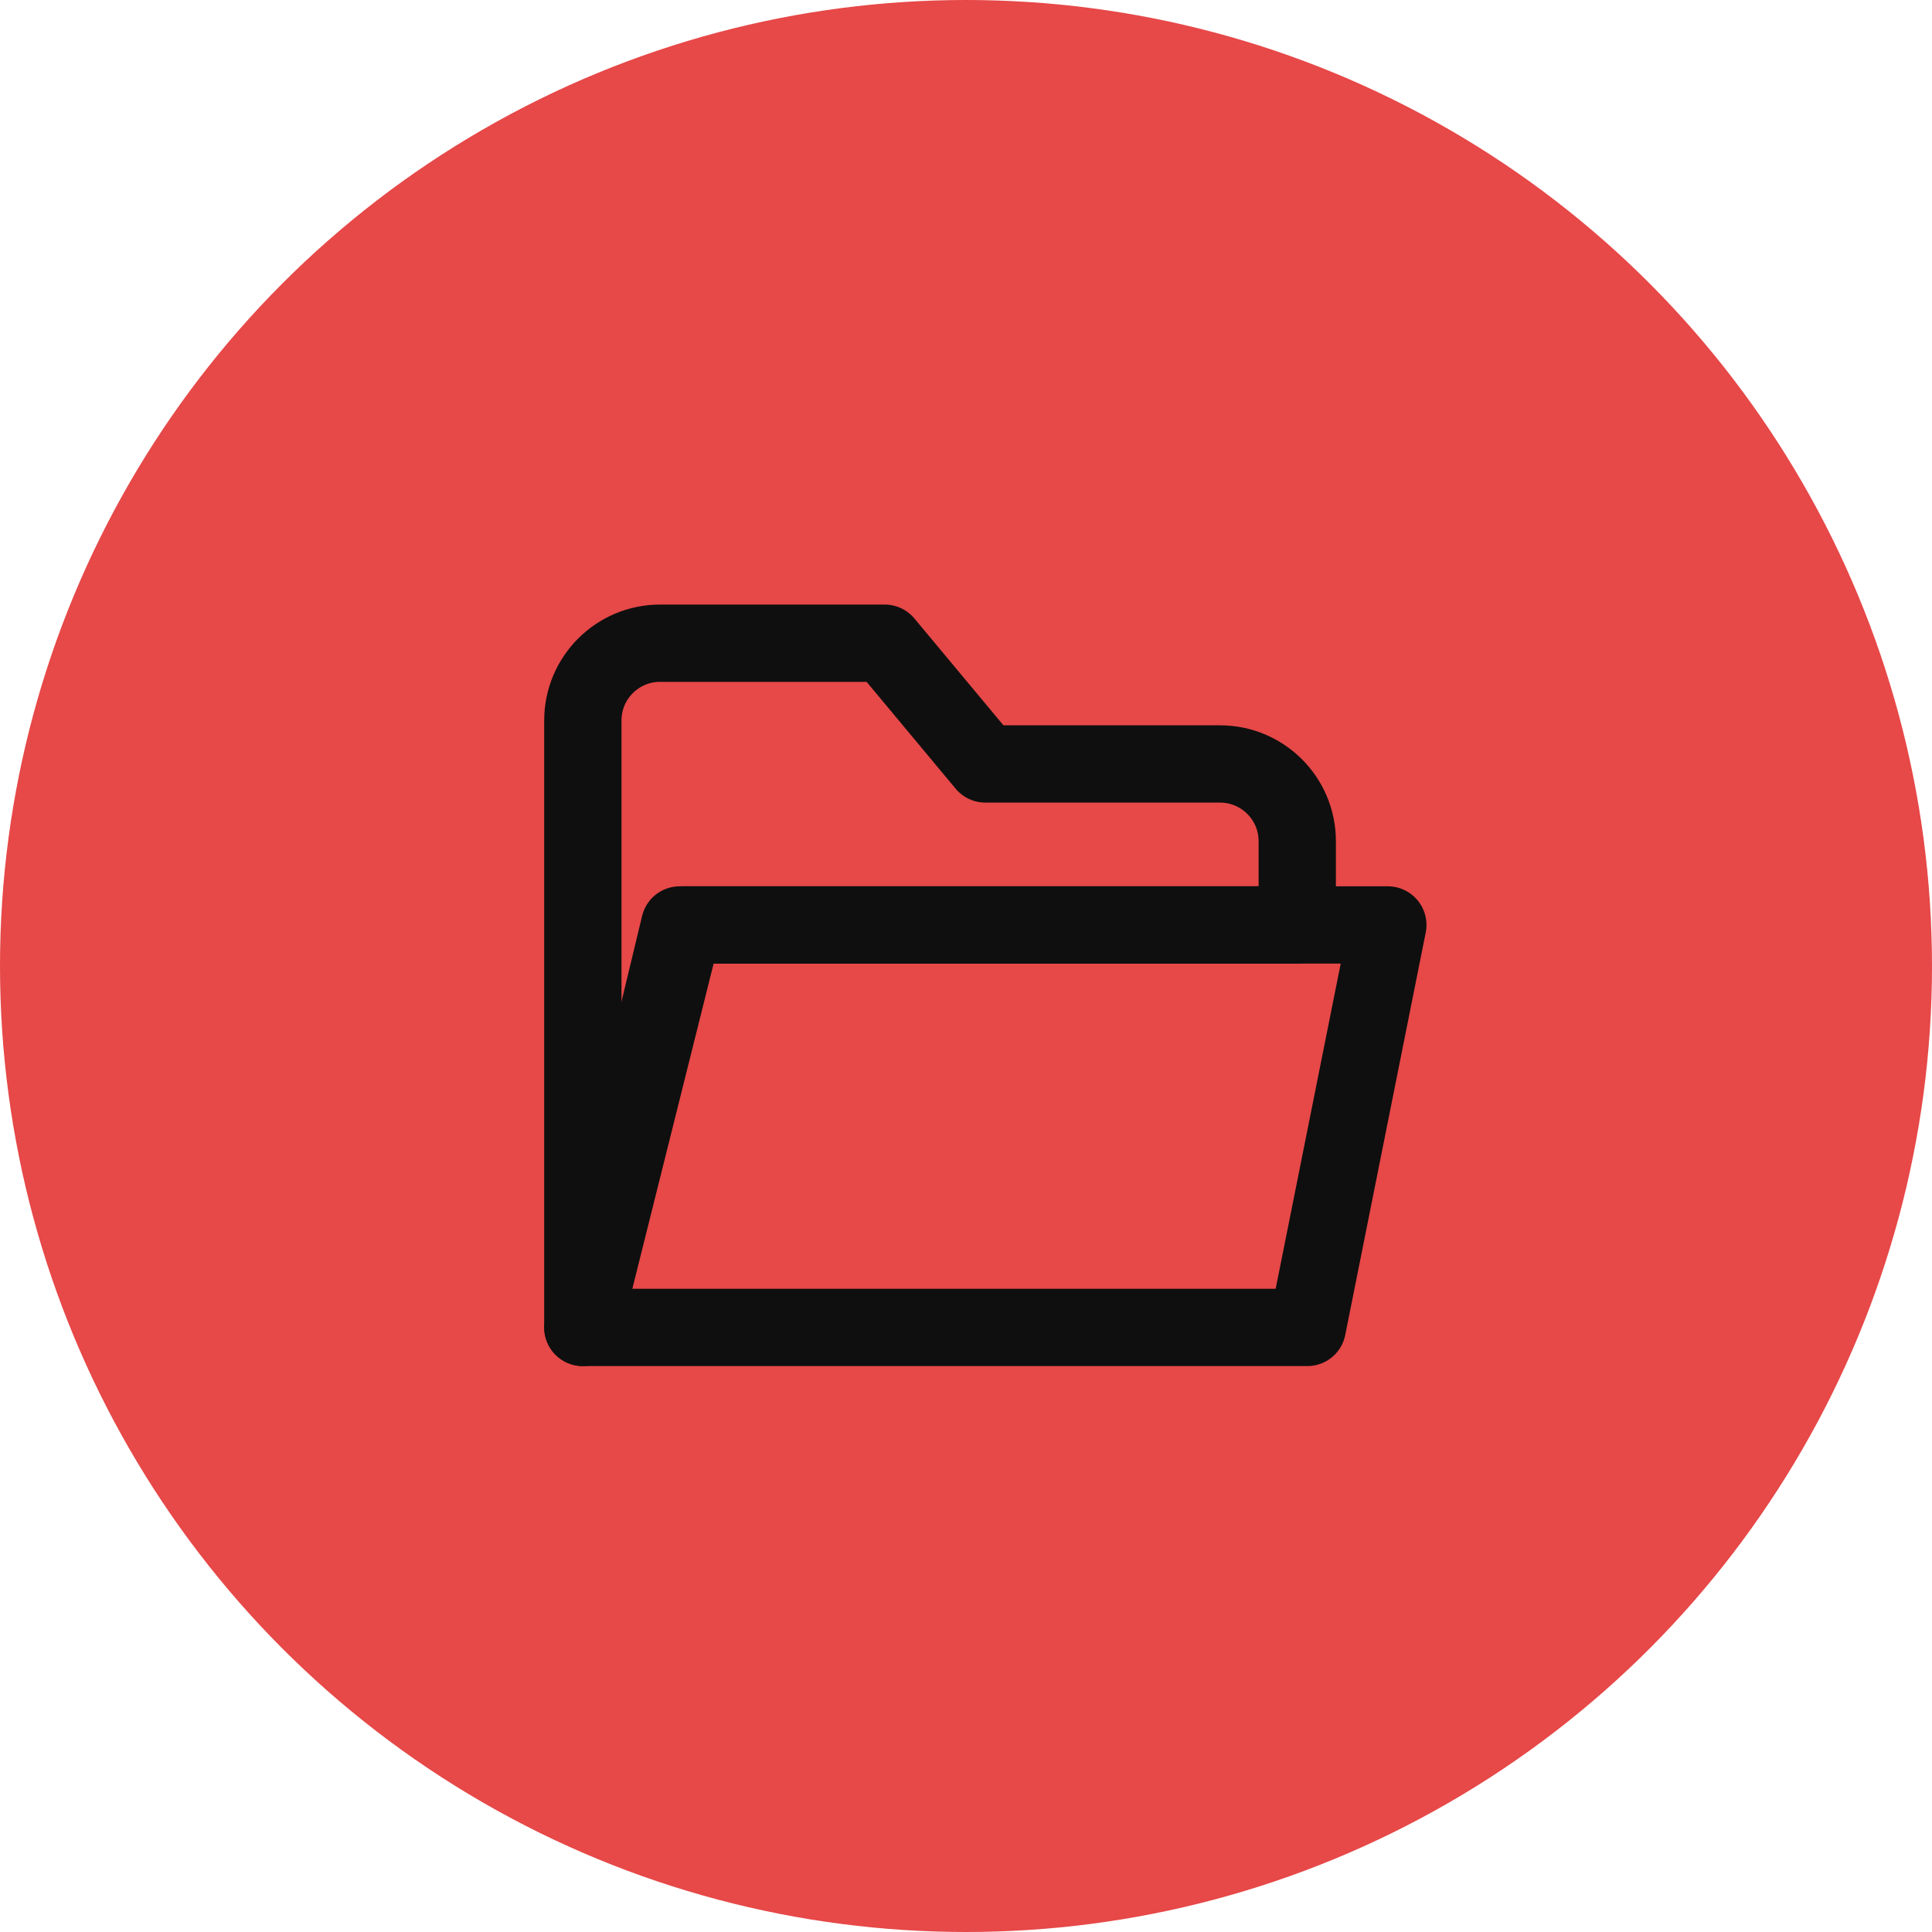 <svg width="50" height="50" viewBox="0 0 50 50" fill="none" xmlns="http://www.w3.org/2000/svg">
<circle cx="25" cy="25" r="25" fill="#E74848"/>
<path d="M15.084 18.646V34.354L17.688 23.937H33.573V21.771C33.573 20.666 32.678 19.771 31.573 19.771H25.5L22.896 16.646H17.084C15.979 16.646 15.084 17.541 15.084 18.646Z" stroke="#0F0F0F" stroke-width="2" stroke-linecap="round" stroke-linejoin="round"/>
<path d="M33.834 34.354L35.917 23.938H17.59L15.084 34.354H33.834Z" stroke="#0F0F0F" stroke-width="2" stroke-linecap="round" stroke-linejoin="round"/>
</svg>
